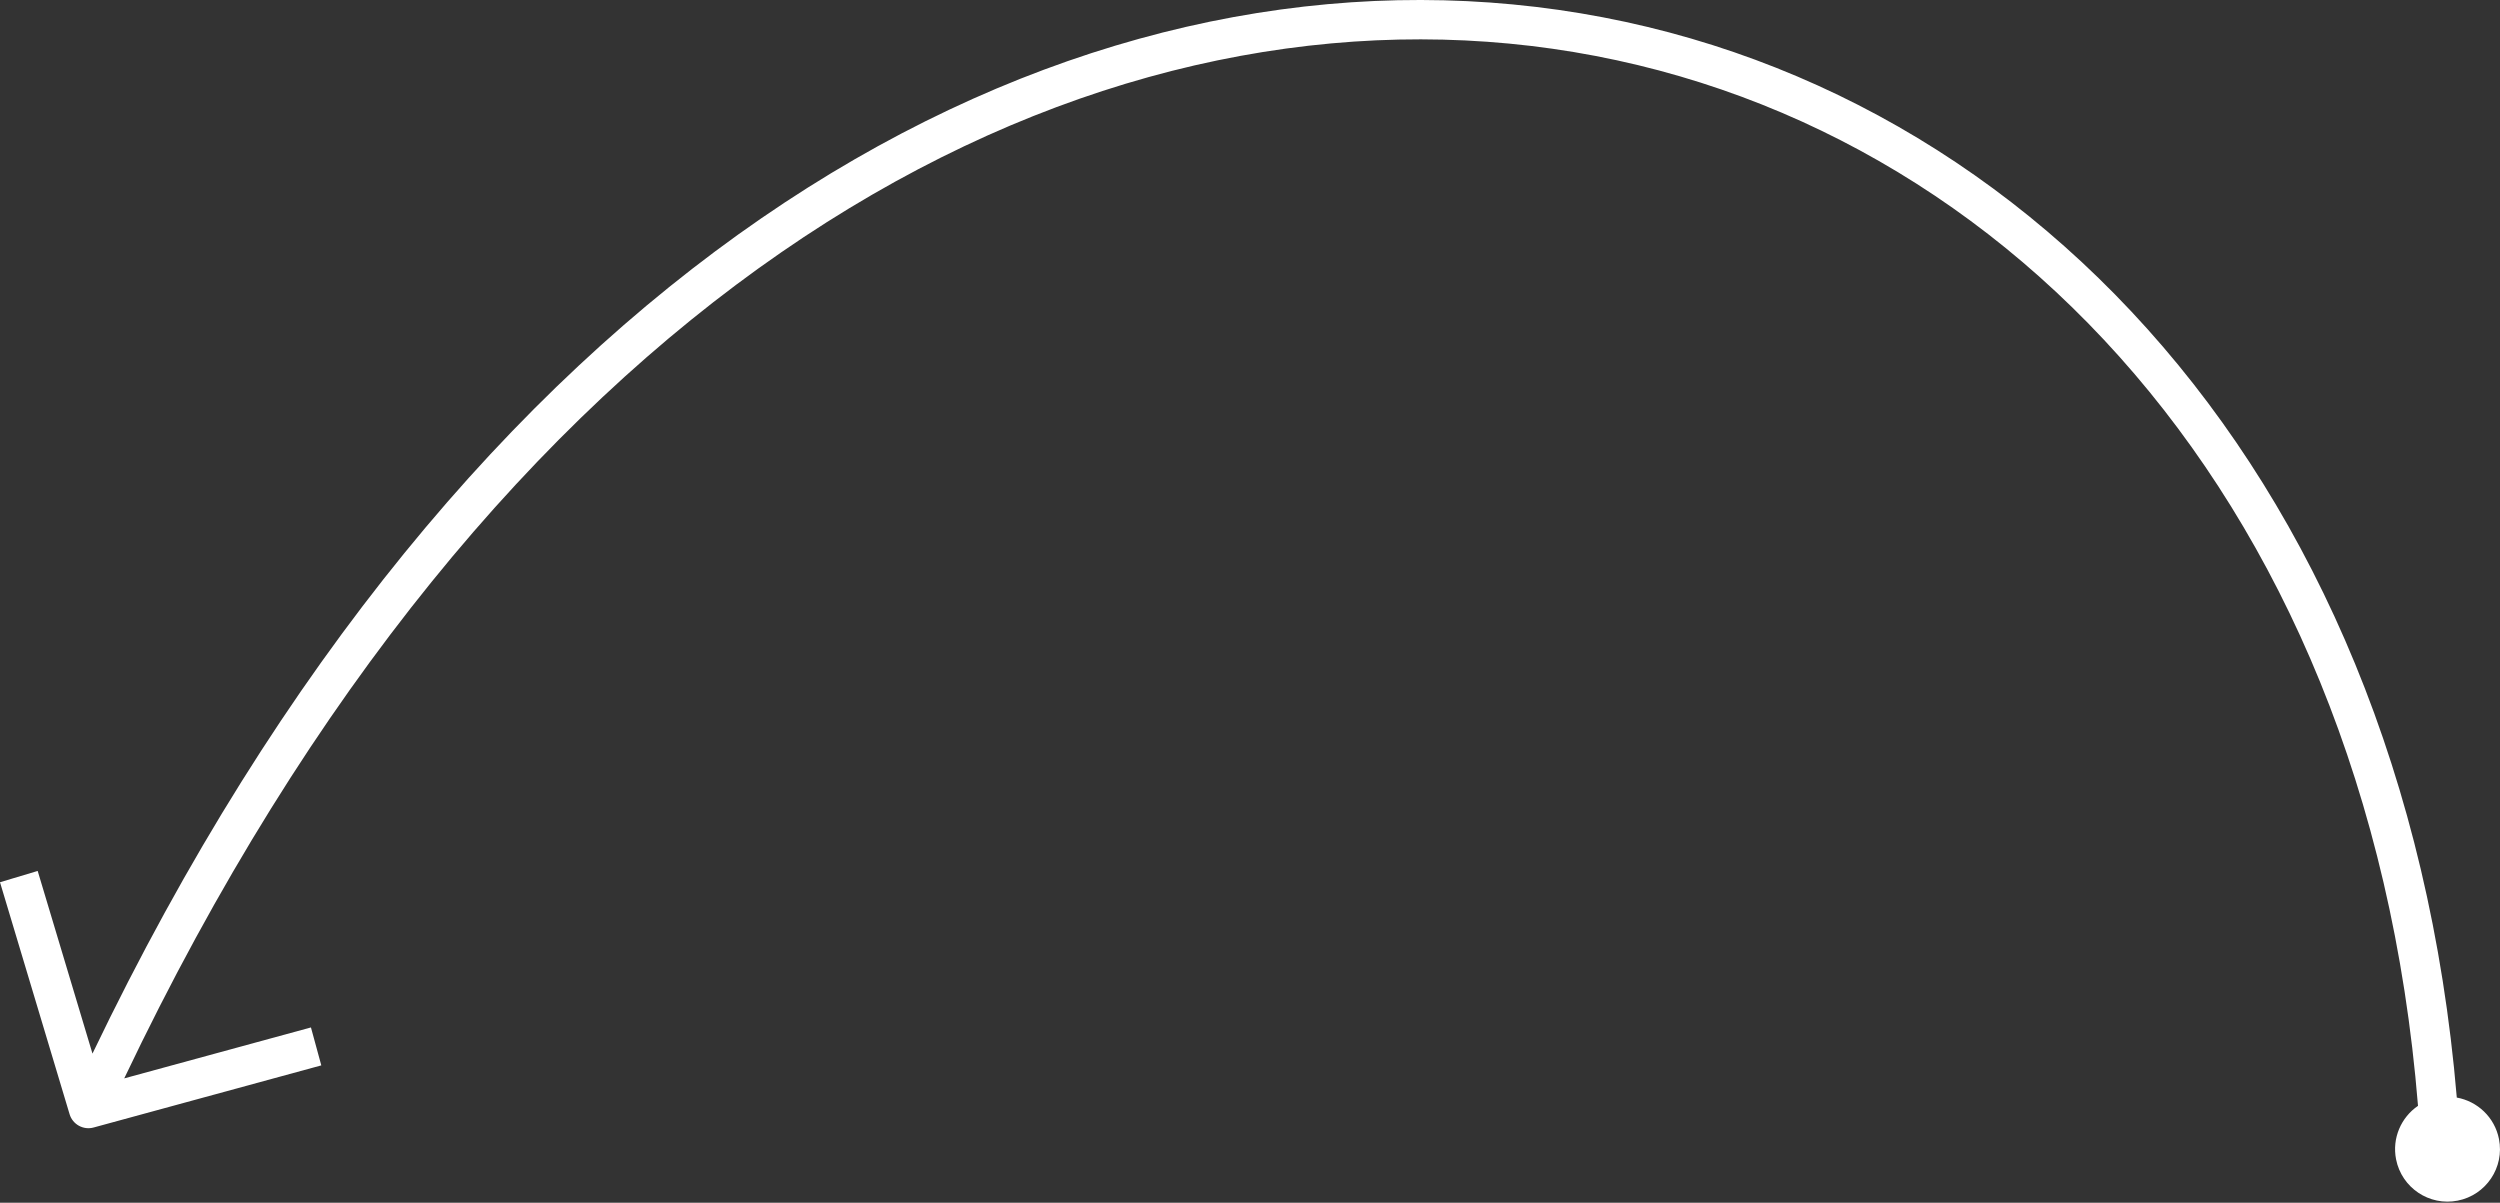 <?xml version="1.0" encoding="UTF-8"?> <svg xmlns="http://www.w3.org/2000/svg" width="846" height="407" viewBox="0 0 846 407" fill="none"><rect x="0" y="0" width="846" height="407" fill="#333333" stroke="none"/> <path d="M810.833 392.328C812.733 401.943 822.069 408.198 831.684 406.298C841.3 404.398 847.554 395.063 845.654 385.448C844.196 378.068 838.359 372.668 831.377 371.415C813.177 155.433 676.933 17.191 511.89 1.495C347.702 -14.12 158.216 91.791 31.293 356.538L12.749 294.725L0 298.549L23.547 377.041C24.584 380.499 28.19 382.5 31.673 381.549L108.728 360.526L105.225 347.685L42.037 364.925C167.42 101.439 353.263 -0.22 510.63 14.745C668.565 29.765 801.071 162.501 818.253 374.214C812.554 378.098 809.412 385.135 810.833 392.328Z" fill="white"></path> </svg> 